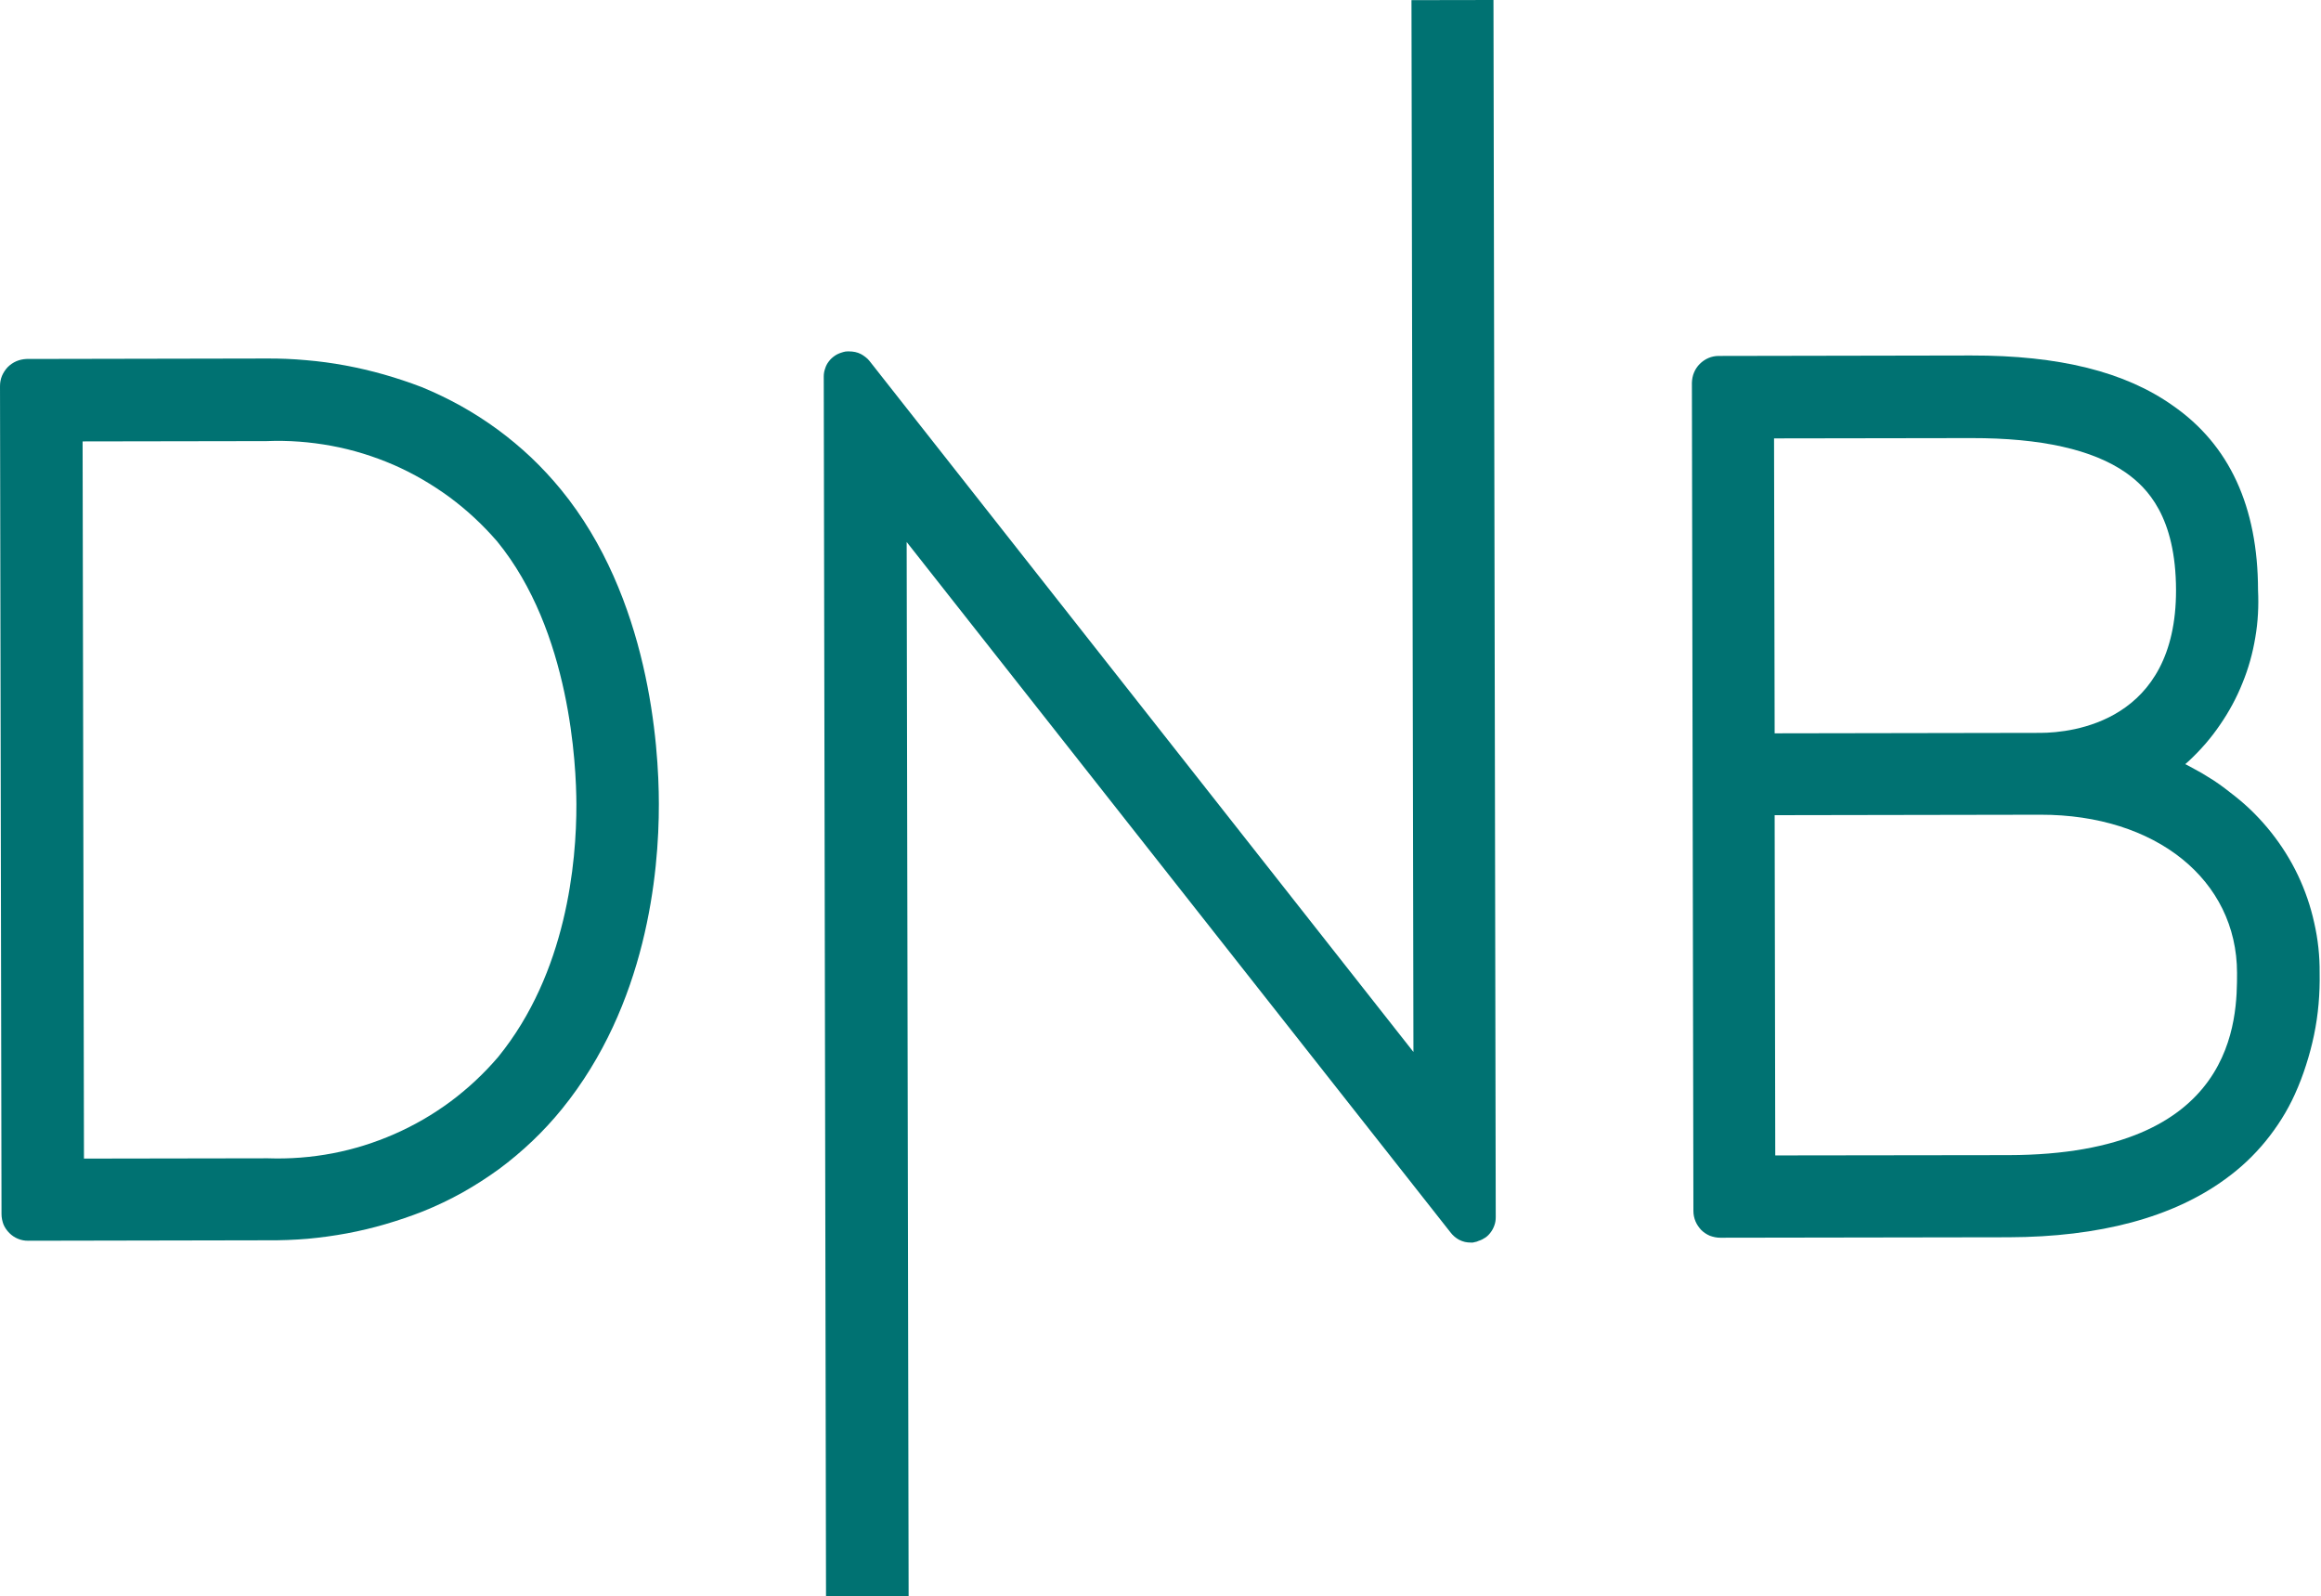 <svg version="1.2" xmlns="http://www.w3.org/2000/svg" viewBox="0 0 1537 1057" width="1537" height="1057">
	<title>DNB</title>
	<style>
		.s0 { fill: #007272 } 
	</style>
	<path class="s0" d="m1480.5 527.6q-3.6-2.9-7.2-5.6-3.7-2.8-7.5-5.3-3.9-2.5-7.8-4.8-4-2.3-8-4.4l-2.9-1.5 2.5-2.2c7.7-7.2 14.6-15.1 20.5-23.8 6-8.7 11-17.9 14.9-27.7 4-9.7 6.8-19.9 8.5-30.2 1.8-10.4 2.3-20.9 1.8-31.4-0.1-55.1-18.9-96.1-56.4-122.1-31.6-22.4-75.2-33.3-133.6-33.2l-167.3 0.3c-2.3 0-4.6 0.5-6.7 1.4-2.1 0.9-4 2.2-5.7 3.9-1.6 1.6-2.9 3.5-3.8 5.7-0.9 2.1-1.3 4.4-1.4 6.7l1 548.6c0 2.3 0.5 4.6 1.4 6.8 0.9 2.1 2.2 4 3.8 5.7 1.6 1.6 3.6 2.9 5.7 3.8 2.2 0.8 4.5 1.3 6.8 1.3l191.1-0.3c60.2-0.2 108.6-13.1 143.4-38.5q7.5-5.4 14.2-11.7 6.7-6.3 12.5-13.4 5.8-7.1 10.7-14.9 4.9-7.8 8.7-16.2 4.3-9.5 7.4-19.3 3.2-9.9 5.3-20 2.1-10.1 3-20.5 0.9-10.3 0.7-20.6c0.1-11.2-1.1-22.3-3.6-33.2-2.4-10.9-6-21.4-10.8-31.5-4.8-10.1-10.8-19.6-17.7-28.3-6.9-8.7-14.8-16.7-23.5-23.6zm-305.7-237.3l130.6-0.2q69.4-0.1 102.4 22.9c14 9.9 33.1 29 33.2 77.8 0.1 87.3-68.8 94.4-89.7 94.5l-176.1 0.3zm155.3 474.6l-154.5 0.2-0.4-225.3 176.1-0.3c76.3-0.1 130 43.1 130.1 104.7 0 29.7 0.2 120.4-151.3 120.7z"/>
	<path class="s0" d="m371.4 324.1q-9.2-11.2-19.7-21.2-10.5-9.9-22.2-18.5-11.6-8.5-24.3-15.6-12.6-7-26-12.5-12.3-4.7-24.9-8.3-12.7-3.6-25.6-6-12.9-2.4-26-3.5-13.1-1.2-26.3-1.1l-158.8 0.3c-2.4 0.1-4.7 0.6-6.8 1.5-2.1 0.9-4.1 2.3-5.7 3.9-1.6 1.7-2.9 3.7-3.8 5.8-0.9 2.2-1.3 4.5-1.3 6.8l1 548.3c0 2.3 0.5 4.6 1.3 6.8 0.9 2.1 2.2 4 3.9 5.7 1.6 1.6 3.5 2.9 5.7 3.8 2.1 0.9 4.4 1.3 6.7 1.3l158.9-0.3q13.1 0.1 26.2-1 13.1-1.2 26.1-3.6 12.9-2.4 25.5-6.1 12.7-3.7 24.9-8.5 13.4-5.4 26-12.4 12.6-7.1 24.3-15.6 11.6-8.6 22.1-18.6 10.4-9.9 19.5-21.1c56.1-69.1 64.3-156.1 64.2-202 0-38.9-6.4-136.9-64.9-208.3zm-41.5 375.8c-9.4 11-19.9 20.8-31.4 29.4-11.6 8.6-24 15.8-37.2 21.6-13.2 5.8-26.9 10.1-41 12.8-14.2 2.7-28.5 3.8-42.9 3.3l-121.8 0.2-0.9-474.9 121.8-0.2c14.4-0.6 28.8 0.5 42.9 3.1 14.2 2.6 28 6.9 41.2 12.6 13.1 5.7 25.6 13 37.2 21.5 11.6 8.6 22.1 18.4 31.5 29.3 48.5 59.4 52.3 148.2 52.4 173.9 0.1 38.5-6.4 111.6-51.8 167.4z"/>
	<path class="s0" d="m989 0l1.5 805.9c0 1.8-0.2 3.5-0.8 5.2-0.5 1.6-1.3 3.2-2.3 4.6-1 1.4-2.2 2.7-3.6 3.7-1.5 1-3 1.8-4.7 2.3q-0.6 0.3-1.2 0.5-0.6 0.2-1.3 0.3-0.6 0.2-1.3 0.3-0.7 0-1.3 0-2 0-3.9-0.4-2-0.5-3.8-1.4-1.7-0.9-3.2-2.2-1.5-1.3-2.7-2.9l-360-457 1.3 698-54.7 0.1-1.5-807.8c0-1.7 0.3-3.5 0.9-5.1 0.5-1.7 1.3-3.3 2.4-4.7 1-1.4 2.3-2.6 3.7-3.6 1.5-1.1 3.1-1.8 4.7-2.3q0.7-0.3 1.3-0.4 0.6-0.2 1.3-0.3 0.6-0.1 1.3-0.1 0.6 0 1.3 0 1.9 0 3.9 0.4 1.9 0.4 3.7 1.3 1.7 0.9 3.2 2.1 1.6 1.2 2.8 2.8l360 457.3-1.3-696.5z"/>
</svg>